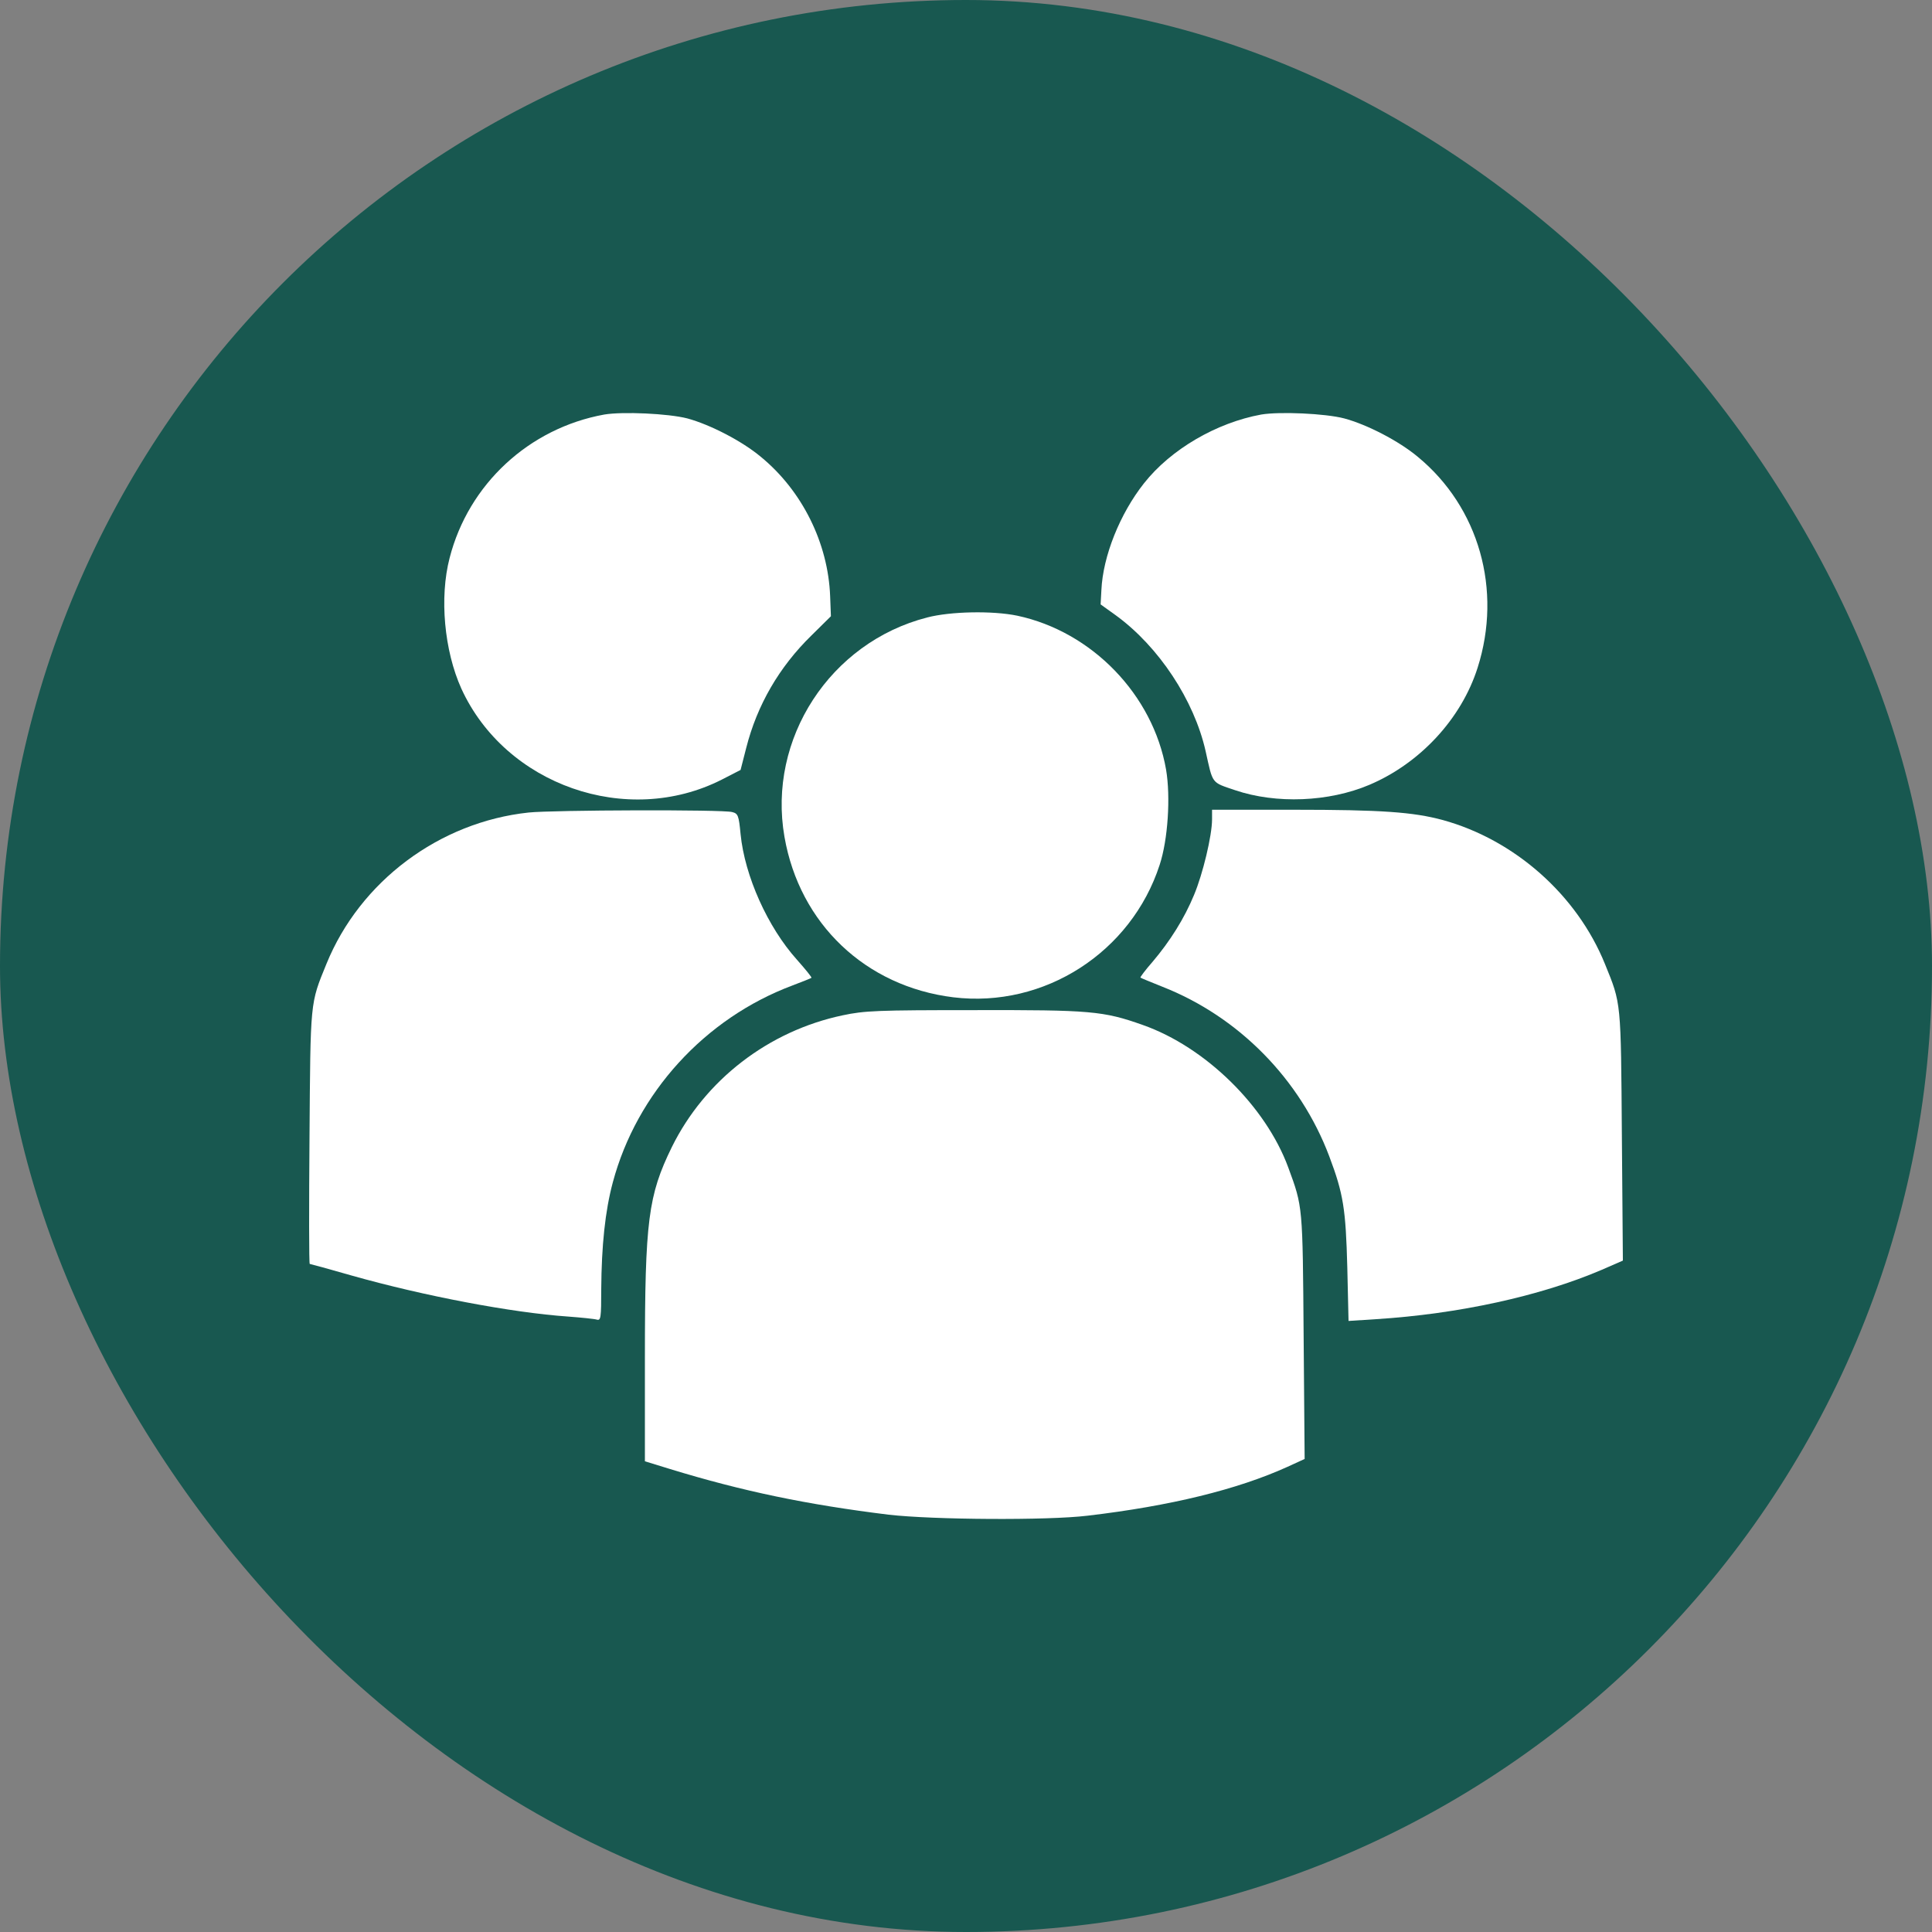 <svg width="25" height="25" viewBox="0 0 25 25" fill="none" xmlns="http://www.w3.org/2000/svg">
<rect x="0" y="0" width="25" height="25" fill="#808080" stroke="none"/>
<rect width="25" height="25" rx="12.5" fill="#185850"/>
<path d="M7.82 5.364C6.847 5.54 6.063 6.264 5.818 7.22C5.685 7.732 5.748 8.419 5.97 8.911C6.541 10.159 8.112 10.71 9.338 10.089L9.583 9.963L9.656 9.678C9.796 9.126 10.081 8.632 10.5 8.223L10.752 7.974L10.742 7.715C10.716 7.028 10.38 6.35 9.846 5.912C9.6 5.706 9.188 5.494 8.893 5.414C8.647 5.351 8.059 5.324 7.82 5.364Z" fill="white"/>
<path d="M16.321 5.364C15.74 5.47 15.149 5.815 14.803 6.254C14.491 6.649 14.272 7.197 14.252 7.635L14.242 7.821L14.441 7.964C14.996 8.369 15.451 9.06 15.6 9.717C15.697 10.152 15.67 10.119 15.982 10.225C16.514 10.405 17.194 10.378 17.719 10.156C18.377 9.877 18.911 9.299 19.12 8.641C19.442 7.632 19.137 6.563 18.347 5.912C18.101 5.706 17.689 5.493 17.393 5.414C17.148 5.35 16.56 5.324 16.321 5.364Z" fill="white"/>
<path d="M11.998 7.99C10.742 8.312 9.929 9.561 10.151 10.829C10.347 11.955 11.201 12.765 12.336 12.905C13.512 13.048 14.638 12.324 15.006 11.191C15.113 10.866 15.149 10.312 15.089 9.959C14.92 8.99 14.13 8.173 13.163 7.967C12.844 7.901 12.3 7.911 11.998 7.99Z" fill="white"/>
<path d="M6.841 10.514C5.685 10.637 4.659 11.404 4.224 12.473C4.011 12.995 4.018 12.938 4.005 14.718C3.998 15.618 3.998 16.355 4.008 16.355C4.015 16.355 4.26 16.422 4.549 16.505C5.486 16.77 6.625 16.986 7.349 17.036C7.521 17.049 7.691 17.066 7.724 17.076C7.774 17.089 7.78 17.056 7.78 16.681C7.784 16.119 7.83 15.671 7.93 15.299C8.239 14.144 9.119 13.177 10.254 12.752C10.384 12.703 10.493 12.659 10.5 12.653C10.507 12.646 10.42 12.54 10.311 12.417C9.935 11.998 9.637 11.338 9.583 10.793C9.56 10.551 9.55 10.527 9.474 10.508C9.358 10.474 7.156 10.481 6.841 10.514Z" fill="white"/>
<path d="M15.684 10.601C15.684 10.813 15.564 11.311 15.451 11.58C15.325 11.886 15.139 12.181 14.913 12.447C14.82 12.553 14.751 12.646 14.757 12.65C14.764 12.656 14.893 12.709 15.043 12.769C16.032 13.158 16.826 13.968 17.201 14.964C17.384 15.449 17.414 15.645 17.434 16.399L17.45 17.093L17.806 17.07C18.872 17.003 19.934 16.771 20.725 16.432L21 16.312L20.987 14.698C20.974 12.942 20.98 12.995 20.768 12.474C20.406 11.58 19.599 10.867 18.669 10.611C18.287 10.508 17.875 10.478 16.74 10.478H15.684V10.601Z" fill="white"/>
<path d="M10.905 13.138C9.945 13.34 9.122 13.974 8.693 14.844C8.388 15.469 8.345 15.791 8.345 17.574V18.909L8.67 19.009C9.61 19.297 10.443 19.47 11.499 19.6C12.074 19.666 13.555 19.676 14.073 19.613C15.146 19.487 16.012 19.274 16.657 18.982L16.882 18.879L16.869 17.295C16.856 15.592 16.859 15.621 16.67 15.107C16.378 14.313 15.597 13.549 14.79 13.264C14.275 13.081 14.11 13.068 12.599 13.071C11.353 13.071 11.187 13.078 10.905 13.138Z" fill="white"/>
</svg>
